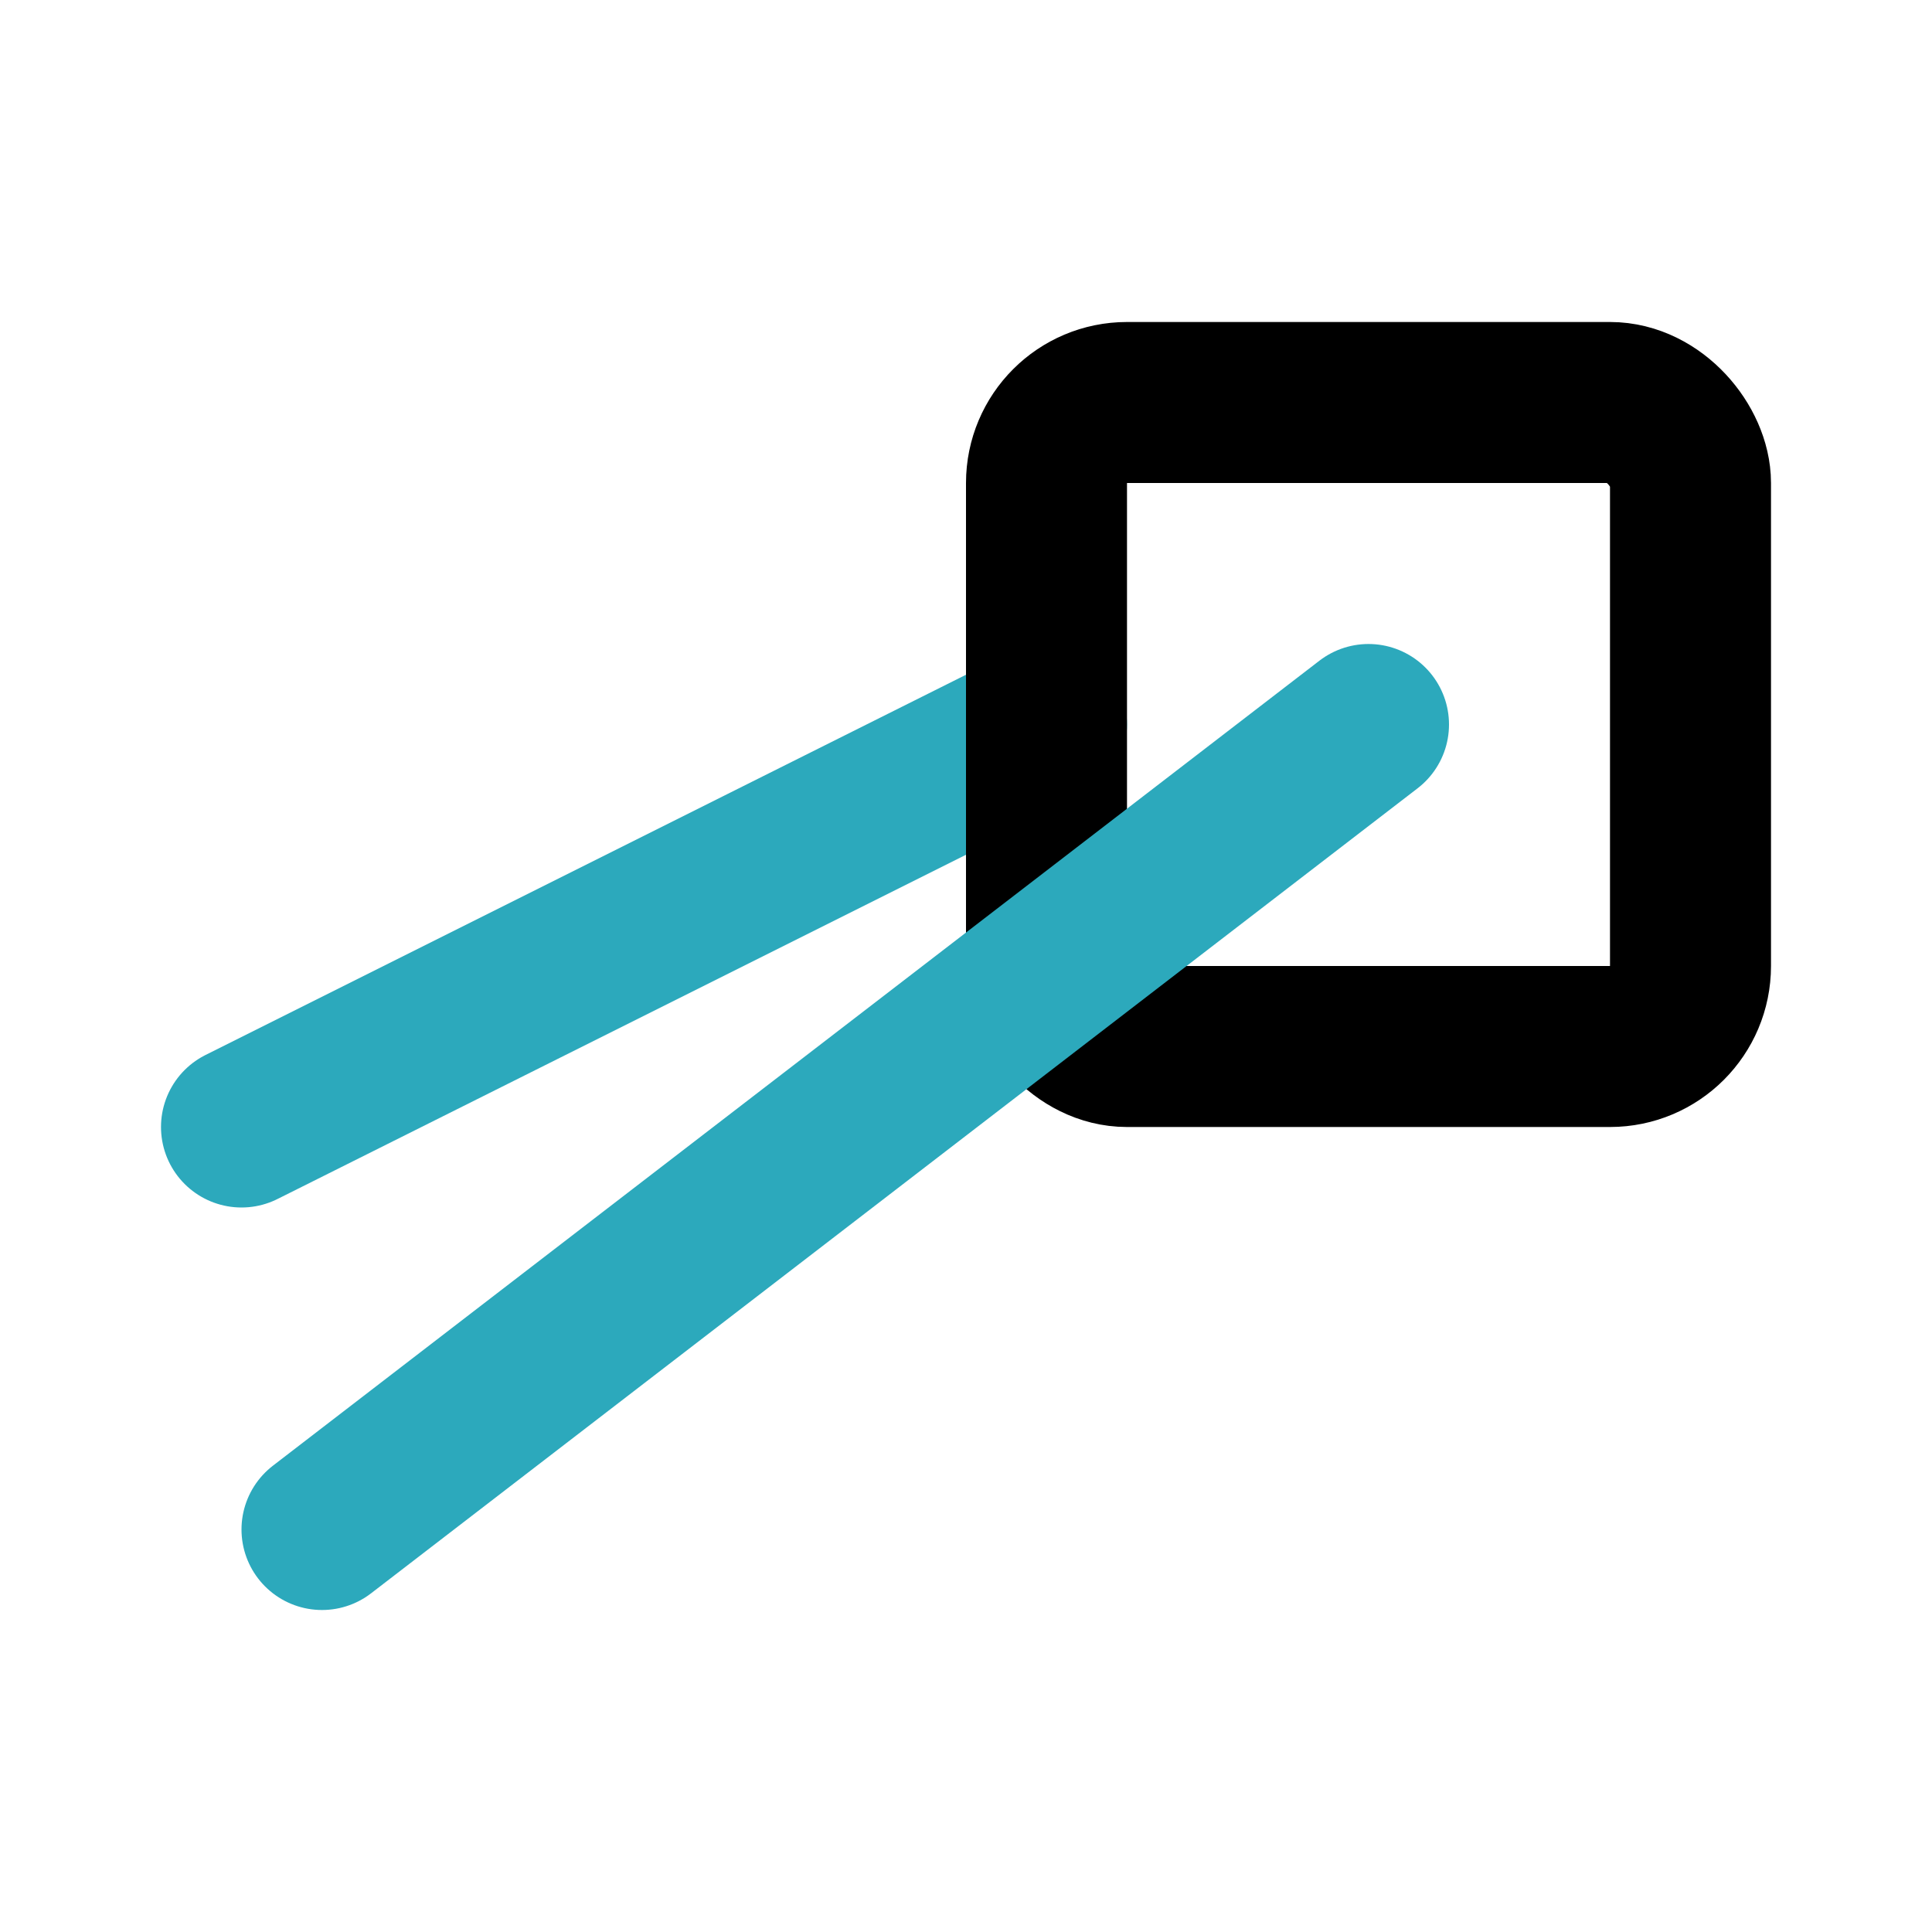 <?xml version="1.0" encoding="utf-8"?>
<svg fill="#000000" width="800px" height="800px" viewBox="0 0 24 24" id="sushi-2" data-name="Line Color" xmlns="http://www.w3.org/2000/svg" class="icon line-color"><line id="secondary" x1="13" y1="9" x2="3" y2="14" style="fill: none; stroke: rgb(44, 169, 188); stroke-linecap: round; stroke-linejoin: round; stroke-width: 2;"></line><rect id="primary" x="13" y="5" width="8" height="8" rx="1" style="fill: none; stroke: rgb(0, 0, 0); stroke-linecap: round; stroke-linejoin: round; stroke-width: 2;"></rect><line id="secondary-2" data-name="secondary" x1="4" y1="19" x2="17" y2="9" style="fill: none; stroke: rgb(44, 169, 188); stroke-linecap: round; stroke-linejoin: round; stroke-width: 2;"></line></svg>